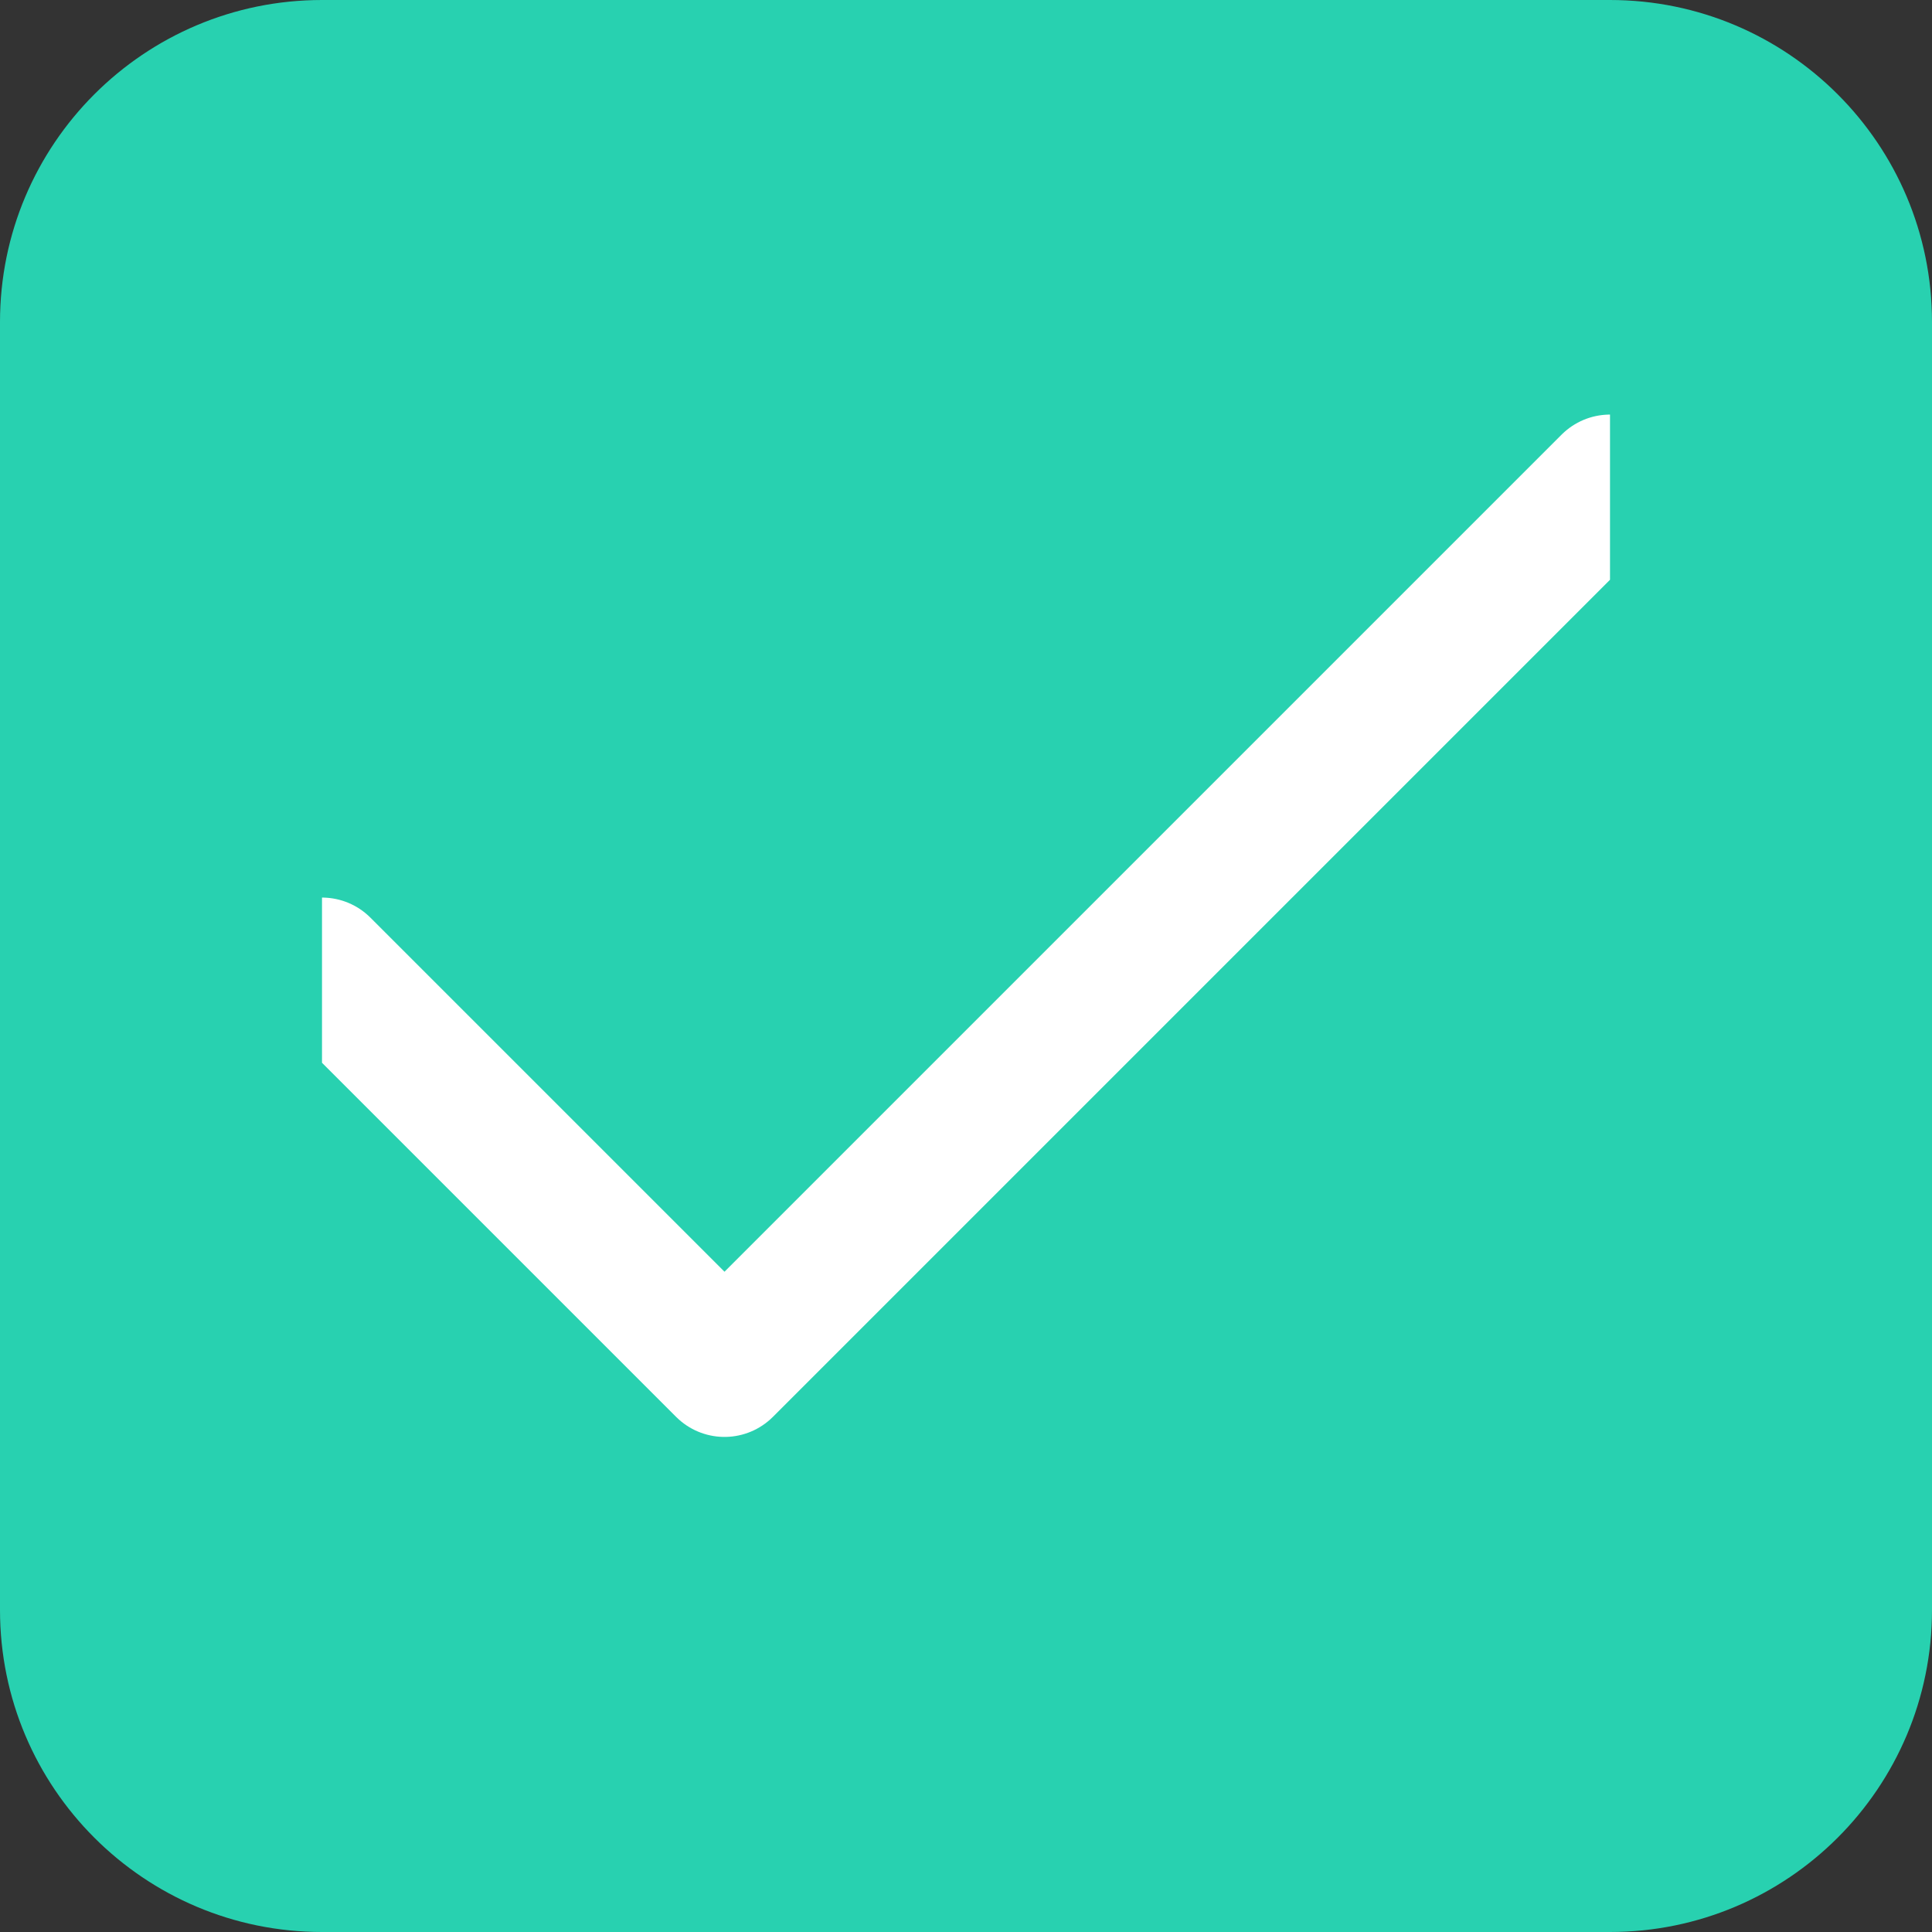 <svg width="24" height="24" viewBox="0 0 24 24" fill="none" xmlns="http://www.w3.org/2000/svg">
  <rect x="0" y="0" width="24" height="24" fill="#333333" stroke="none"/>
  <path d="M0 4C0 1.791 1.791 0 4 0H20C22.209 0 24 1.791 24 4V20C24 22.209 22.209 24 20 24H4C1.791 24 0 22.209 0 20V4Z" fill="#28D1B0"/>
  <g clip-path="url(#clip0)">
    <path d="M20 6L9 17L4 12" stroke="white" stroke-width="1.7" stroke-linecap="round" stroke-linejoin="round"/>
  </g>
  <defs>
    <clipPath id="clip0">
      <rect width="16" height="16" fill="white" transform="translate(4 4)"/>
    </clipPath>
  </defs>
</svg>
